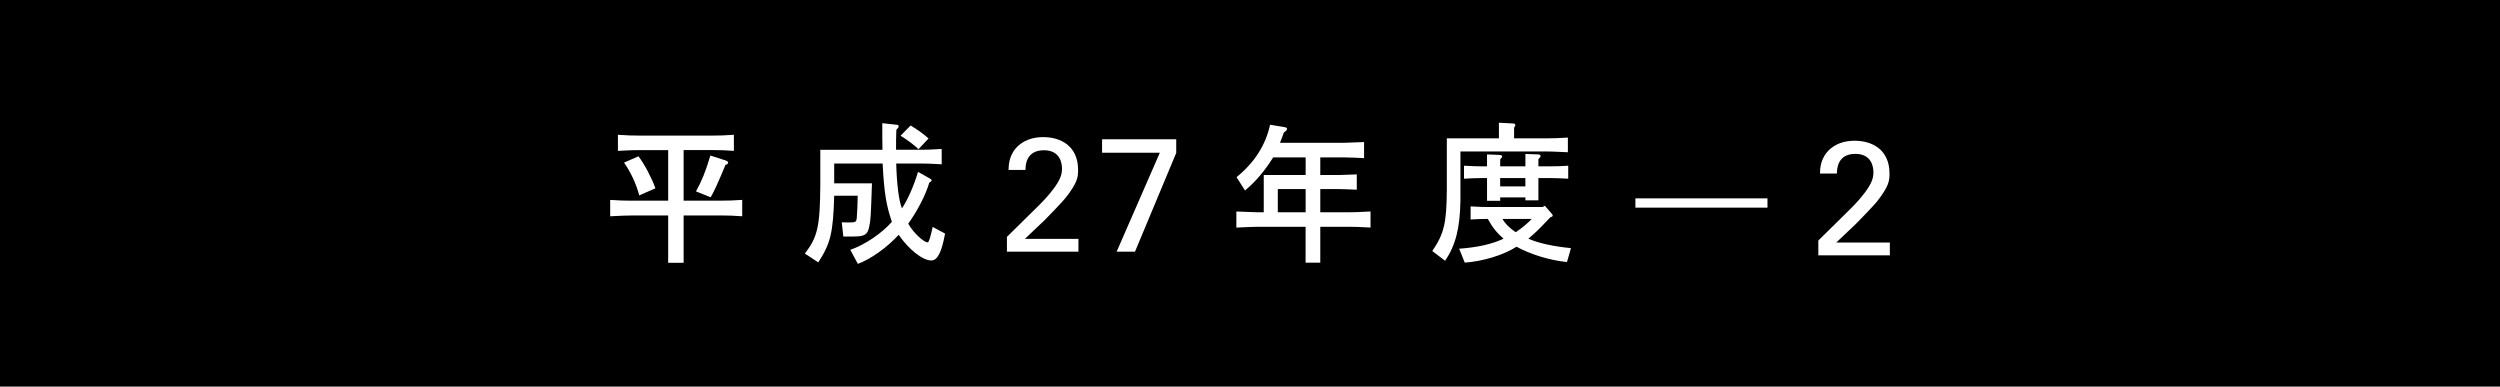 <?xml version="1.0" encoding="utf-8"?>
<!-- Generator: Adobe Illustrator 15.0.0, SVG Export Plug-In . SVG Version: 6.00 Build 0)  -->
<!DOCTYPE svg PUBLIC "-//W3C//DTD SVG 1.1//EN" "http://www.w3.org/Graphics/SVG/1.1/DTD/svg11.dtd">
<svg version="1.1" id="レイヤー_1" xmlns="http://www.w3.org/2000/svg" xmlns:xlink="http://www.w3.org/1999/xlink" x="0px"
	 y="0px" width="194px" height="30px" viewBox="0 0 194 30" enable-background="new 0 0 194 30" xml:space="preserve">
<rect width="194" height="30"/>
<g>
	<g>
		<path fill="#FFFFFF" d="M48.958,16.723c-0.373,0-0.721,0.013-1.607,0.061v-1.271c0.742,0.047,1.056,0.06,1.607,0.06h2.893v-3.925
			h-2.292c-0.396,0-0.744,0.012-1.608,0.06V10.46c0.757,0.049,1.08,0.061,1.608,0.061h5.782c0.528,0,0.854-0.012,1.608-0.061v1.247
			c-0.731-0.048-1.021-0.06-1.608-0.06h-2.292v3.924H56c0.553,0,0.854-0.013,1.596-0.06v1.271c-0.742-0.048-1.043-0.062-1.596-0.062
			h-2.951v3.672H51.85v-3.672h-2.892V16.723z M49.605,15.163c-0.229-0.876-0.637-1.764-1.178-2.544l1.117-0.491
			c0.443,0.575,0.996,1.607,1.319,2.483L49.605,15.163z M54.008,14.852c0.434-0.78,0.744-1.524,1.117-2.784l1.151,0.372
			c0.168,0.06,0.228,0.107,0.228,0.18c0,0.084-0.06,0.133-0.203,0.168c-0.553,1.332-0.889,2.076-1.151,2.521L54.008,14.852z"/>
		<path fill="#FFFFFF" d="M62.456,19.676c0.996-1.285,1.176-2.113,1.2-5.327v-2.726h4.824l-0.014-0.995V9.559l1.104,0.121
			c0.107,0,0.168,0.047,0.168,0.106c0,0.084-0.048,0.156-0.18,0.288c-0.024,0.563-0.024,1.032-0.024,1.416v0.132h1.932
			c0.421,0,0.781-0.012,1.609-0.061v1.188c-0.828-0.048-1.188-0.06-1.609-0.06h-1.92c0.049,1.68,0.205,2.867,0.444,3.48
			c0.421-0.613,0.937-1.766,1.248-2.832l0.899,0.504c0.097,0.047,0.155,0.106,0.155,0.154c0,0.049-0.047,0.098-0.18,0.182
			c-0.287,0.972-0.924,2.194-1.632,3.18c0.349,0.648,1.188,1.451,1.513,1.451c0.084,0,0.203-0.371,0.383-1.199l0.961,0.516
			c-0.264,1.452-0.588,2.088-1.067,2.088c-0.672,0-1.752-0.852-2.532-1.992c-0.888,0.974-2.159,1.885-3.168,2.256l-0.588-1.092
			c1.104-0.371,2.46-1.283,3.228-2.172c-0.442-1.283-0.6-2.268-0.719-4.522h-3.757v1.535h2.929
			c-0.084,2.532-0.097,2.868-0.217,3.385c-0.119,0.601-0.359,0.743-1.224,0.743h-0.78l-0.12-1.104l0.492,0.014
			c0.588,0,0.636-0.024,0.672-0.36c0.023-0.3,0.072-1.2,0.072-1.716h-1.824c-0.084,2.892-0.276,3.684-1.235,5.172L62.456,19.676z
			 M71.276,11.575c-0.384-0.359-0.779-0.66-1.394-1.044l0.781-0.792c0.479,0.276,1.104,0.731,1.392,1.008L71.276,11.575z"/>
		<path fill="#FFFFFF" d="M78.133,18.385l2.279-2.246c0.48-0.466,0.961-0.971,1.354-1.501c0.506-0.693,0.646-1.084,0.646-1.552
			c0-0.43-0.152-1.427-1.404-1.427c-1.403,0-1.43,1.199-1.43,1.526H78.26c0.014-0.428,0.052-1.262,0.805-1.916
			c0.604-0.517,1.337-0.629,1.894-0.629c1.342,0,2.701,0.679,2.701,2.545c0,0.556-0.037,0.983-0.982,2.183
			c-0.25,0.315-1.363,1.464-1.616,1.716l-1.53,1.451h4.155v0.995h-5.55v-1.146H78.133L78.133,18.385z"/>
		<path fill="#FFFFFF" d="M85.518,10.809h5.758v1.056l-3.201,7.666H86.65l3.353-7.679H85.52v-1.043H85.518z"/>
		<path fill="#FFFFFF" d="M97.549,17.6c-0.252,0-0.49,0.012-1.607,0.06v-1.248c0.756,0.036,1.285,0.048,1.597,0.06h0.528v-2.892
			h3.252v-1.367h-2.521c-0.685,1.092-1.367,1.885-2.185,2.567l-0.659-1.032c1.393-1.128,2.256-2.482,2.604-4.066l1.15,0.19
			c0.109,0.013,0.168,0.072,0.168,0.133c0,0.071-0.059,0.145-0.252,0.287c-0.131,0.372-0.156,0.433-0.299,0.792h4.92
			c0.611-0.023,0.768-0.023,1.607-0.06v1.248c-0.336-0.012-0.611-0.024-0.722-0.036c-0.433-0.013-0.729-0.023-0.887-0.023h-1.789
			v1.367h1.512c0.591-0.023,0.843-0.023,1.32-0.048v1.188c-0.646-0.023-1.093-0.047-1.32-0.047h-1.512v1.798h2.293
			c0.442,0,0.575-0.012,1.606-0.06v1.248c-0.815-0.048-1.199-0.06-1.606-0.06h-2.293v2.783h-1.14V17.6H97.549z M99.158,16.471h2.16
			v-1.798h-2.16V16.471z"/>
		<path fill="#FFFFFF" d="M116.316,10.735V9.523l1.129,0.06c0.084,0.014,0.145,0.049,0.145,0.12c0,0.062-0.023,0.107-0.096,0.204
			v0.828h2.566c0.492,0,0.84-0.013,1.607-0.06v1.14c-1.234-0.06-1.307-0.06-1.607-0.06h-6.73v3.791
			c-0.035,2.159-0.371,3.479-1.189,4.691l-0.996-0.756c0.912-1.346,1.105-2.137,1.129-4.716v-4.032L116.316,10.735L116.316,10.735z
			 M114.121,16.016c0.875,0.047,0.971,0.047,1.32,0.047h4.271l0.168-0.096l0.553,0.637c0.035,0.048,0.059,0.096,0.059,0.119
			c0,0.061-0.047,0.097-0.18,0.133c-0.959,1.008-1.104,1.152-1.715,1.668c0.814,0.348,1.871,0.588,3.311,0.732l-0.311,1.078
			c-1.332-0.132-2.82-0.588-3.912-1.188c-1.045,0.658-2.58,1.127-4.021,1.234l-0.432-1.08c1.465-0.106,2.592-0.371,3.443-0.779
			c-0.504-0.432-0.854-0.863-1.223-1.535c-0.66,0.012-0.77,0.012-1.332,0.048V16.016L114.121,16.016z M114.924,13.819
			c-0.348,0-0.646,0.012-1.318,0.048v-1.008c0.672,0.035,0.959,0.048,1.318,0.048h0.469v-0.924l0.938,0.036
			c0.168,0.012,0.238,0.048,0.238,0.119c0,0.049,0,0.049-0.154,0.229v0.54h1.957v-0.96l0.994,0.036c0.119,0,0.182,0.048,0.182,0.108
			c0,0.084-0.049,0.144-0.168,0.264v0.552h0.996c0.504,0,0.742-0.013,1.318-0.048v1.008c-0.721-0.036-1.02-0.048-1.318-0.048h-0.996
			v1.729h-1.008v-0.229h-1.957v0.264h-1.021v-1.764H114.924z M118.369,14.468V13.82h-1.957v0.647H118.369z M116.592,16.987
			c0.205,0.372,0.541,0.696,1.021,1.032c0.42-0.264,0.936-0.686,1.248-1.032H116.592z"/>
	</g>
	<g>
		<path fill="#FFFFFF" d="M137.156,16.113h-10.248v-0.72h10.248V16.113z"/>
		<path fill="#FFFFFF" d="M141.1,18.666l2.279-2.246c0.48-0.466,0.961-0.971,1.354-1.501c0.506-0.694,0.645-1.085,0.645-1.552
			c0-0.43-0.151-1.427-1.403-1.427c-1.404,0-1.43,1.199-1.43,1.527h-1.318c0.013-0.429,0.05-1.262,0.804-1.917
			c0.604-0.516,1.337-0.629,1.894-0.629c1.341,0,2.701,0.68,2.701,2.546c0,0.556-0.038,0.984-0.982,2.183
			c-0.252,0.316-1.365,1.465-1.618,1.717l-1.53,1.451h4.156v0.994h-5.55V18.666z"/>
	</g>
</g>
</svg>
